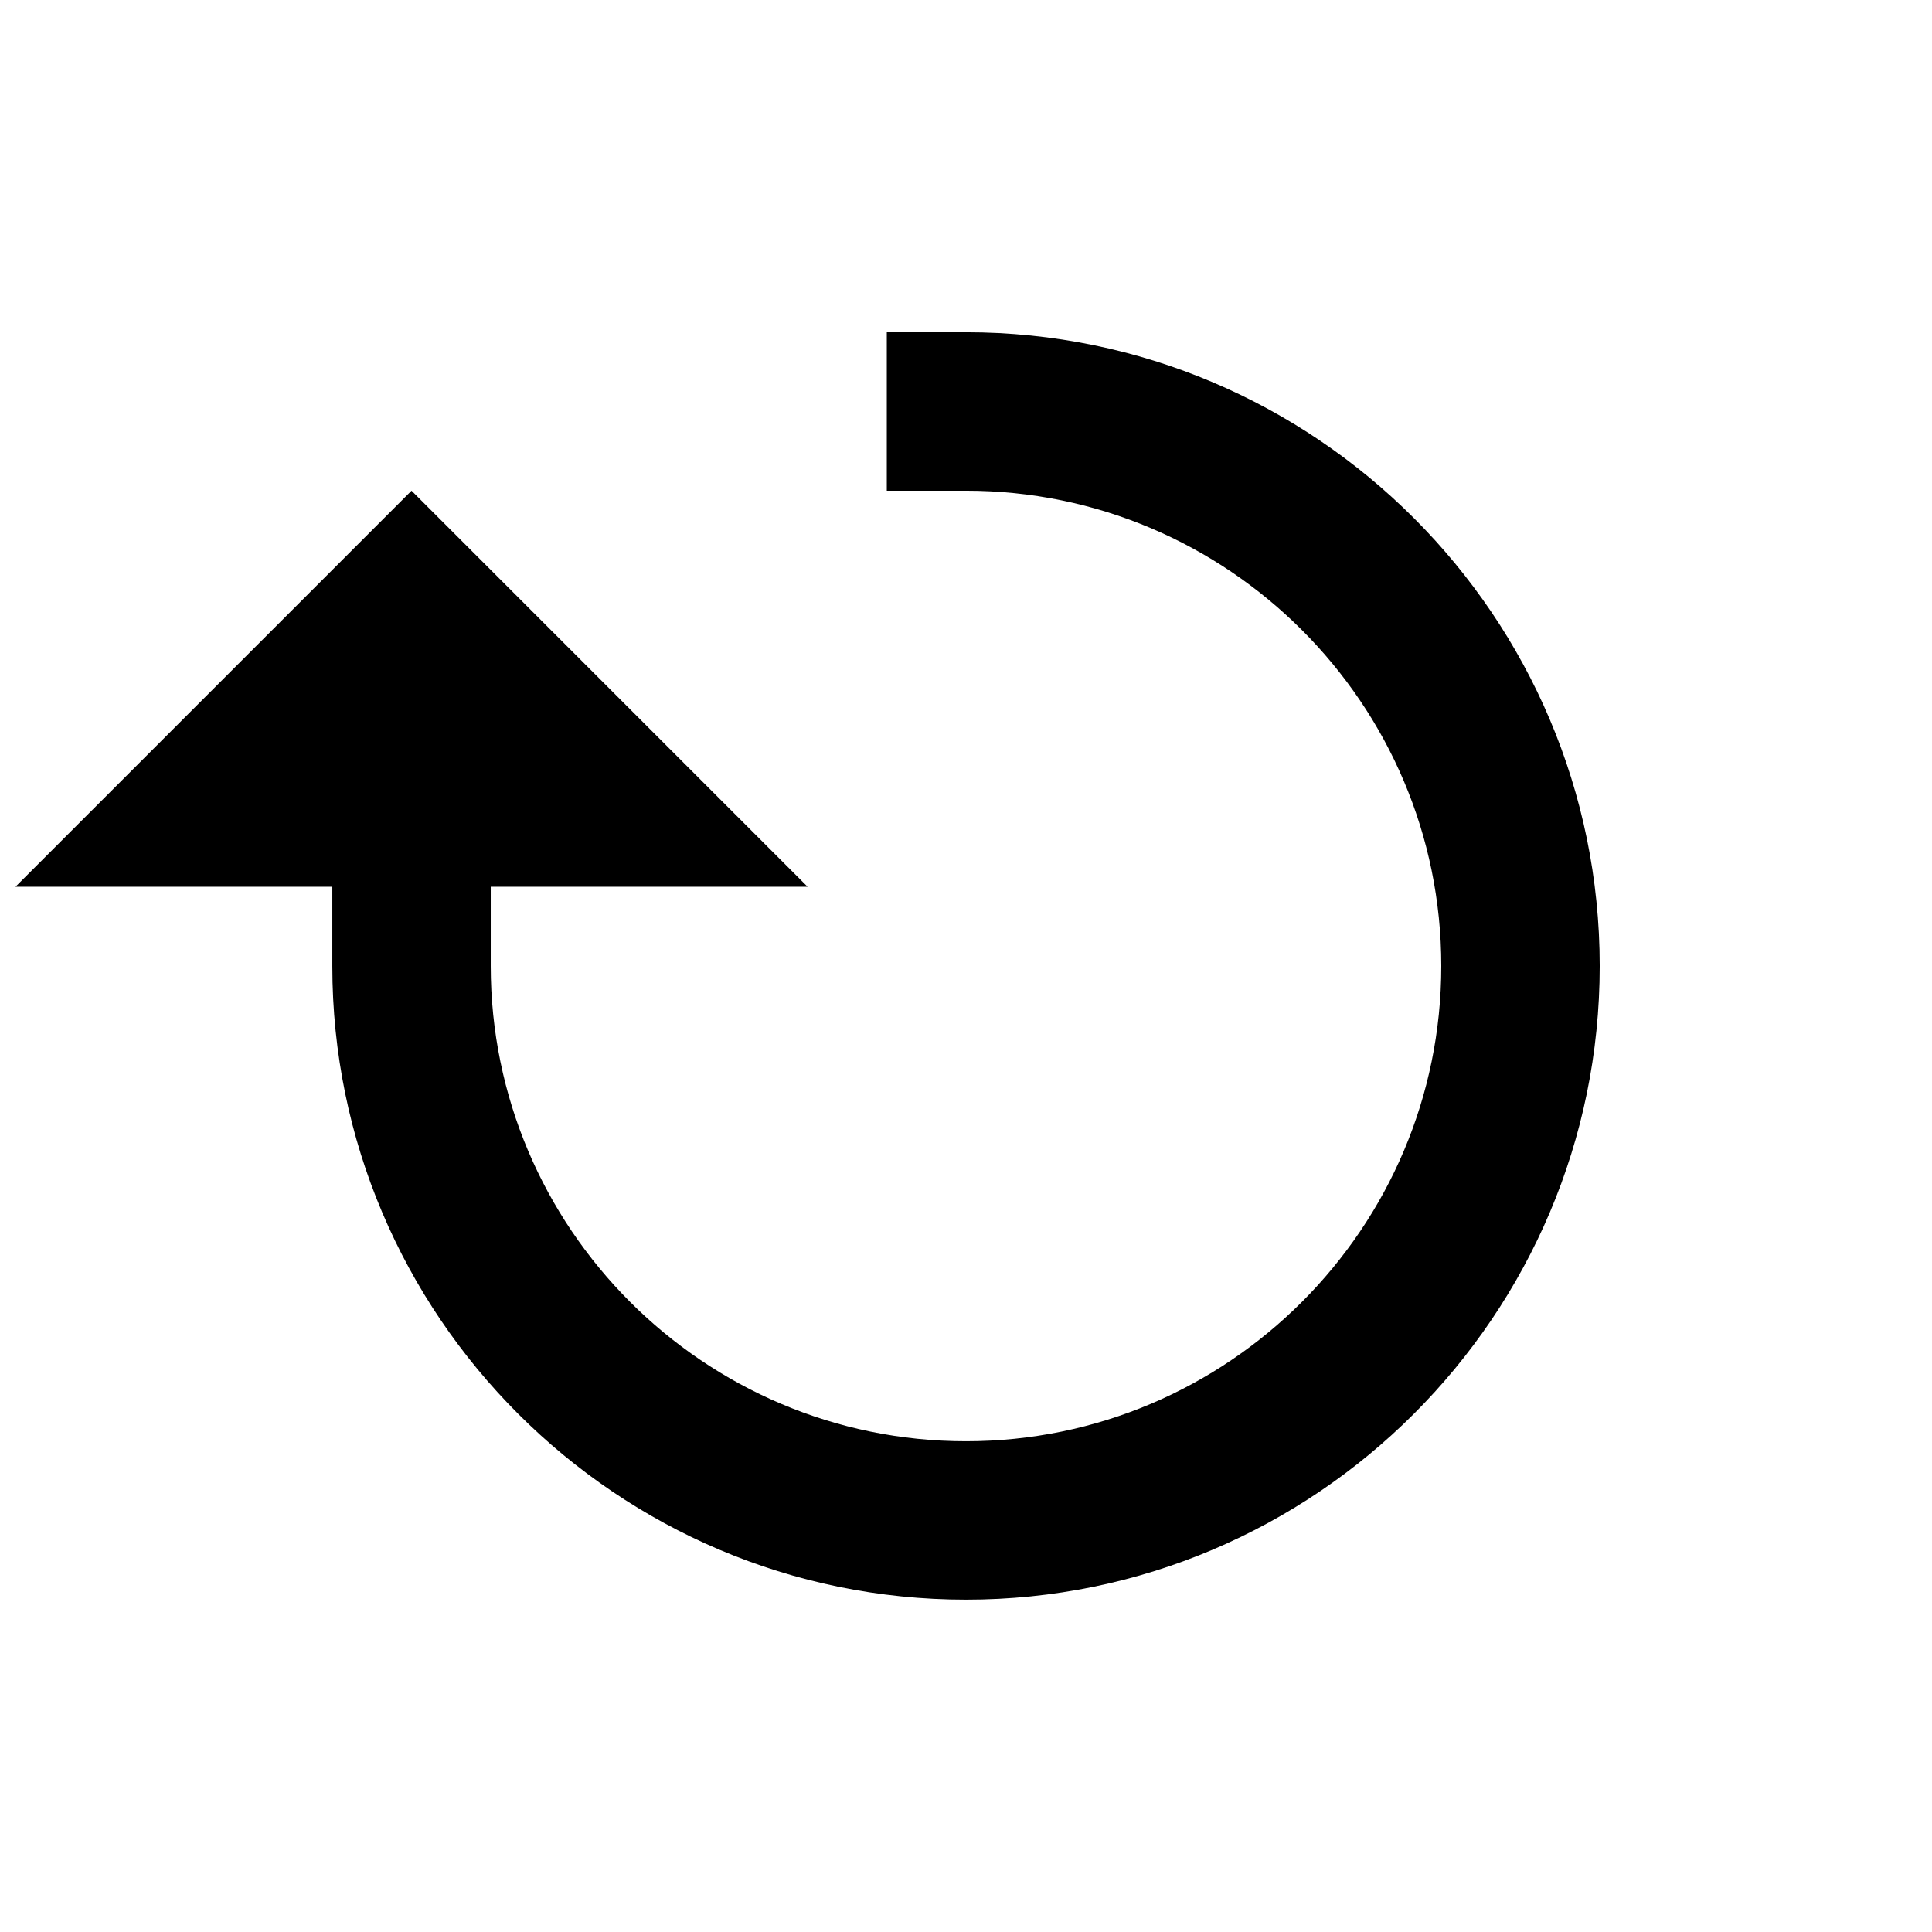 <?xml version="1.0" encoding="UTF-8"?>
<!-- Uploaded to: SVG Repo, www.svgrepo.com, Generator: SVG Repo Mixer Tools -->
<svg width="800px" height="800px" version="1.1" viewBox="144 144 512 512" xmlns="http://www.w3.org/2000/svg">
 <defs>
  <clipPath id="a">
   <path d="m148.09 232h419.91v336h-419.91z"/>
  </clipPath>
 </defs>
 <g clip-path="url(#a)">
  <path d="m379.01 232.06v41.984h20.992c69.461 0 125.95 56.488 125.95 125.95 0 69.461-56.488 125.95-125.95 125.95-69.465 0-125.95-56.488-125.95-125.95v-20.992h83.969l-104.96-104.96-104.96 104.96h83.969v20.992c0 92.594 75.34 167.93 167.94 167.93 92.594 0 167.93-75.34 167.93-167.93 0-92.598-75.34-167.94-167.93-167.94z" fill-rule="evenodd"/>
 </g>
</svg>